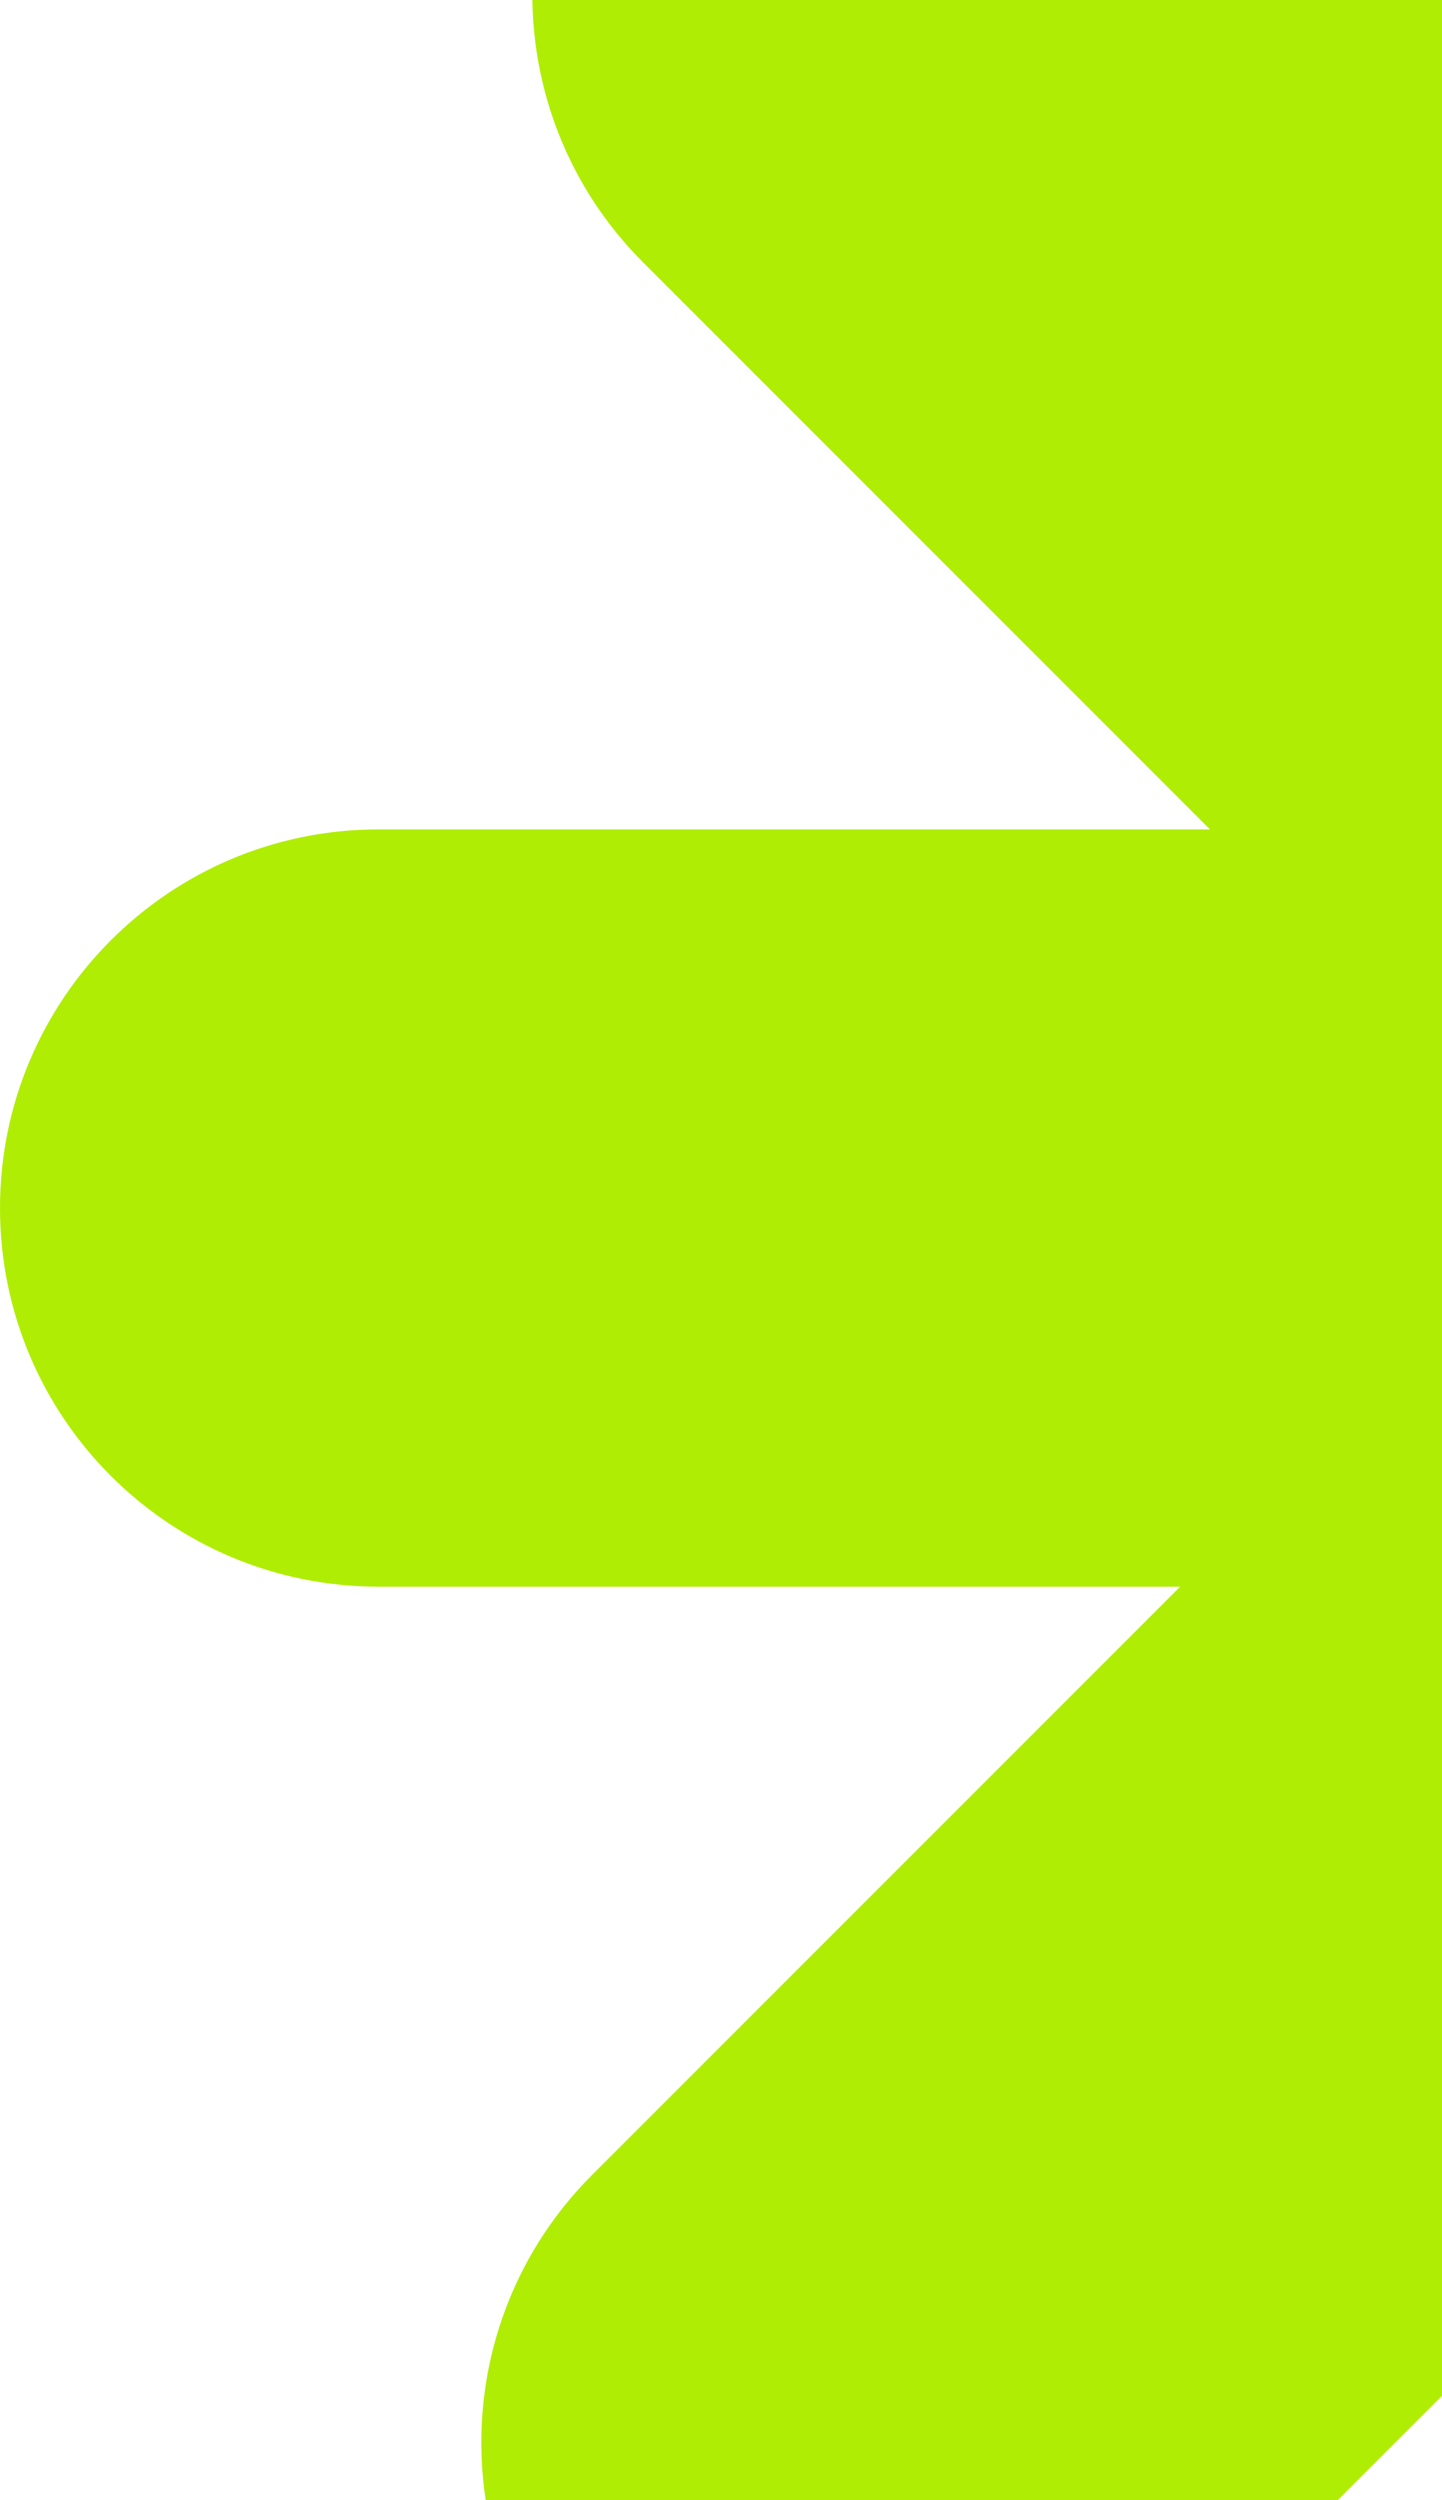 <?xml version="1.0" encoding="UTF-8"?> <svg xmlns="http://www.w3.org/2000/svg" width="120" height="208" viewBox="0 0 120 208" fill="none"><path d="M351 106.5C351 123.9 336.9 138 319.5 138H250.31L297.48 185.17C303.63 191.32 306.7 199.38 306.7 207.44C306.7 215.51 303.63 223.57 297.48 229.72C285.17 242.02 265.23 242.02 252.93 229.72L204 180.79V247.5C204 256.2 200.48 264.08 194.78 269.78C189.08 275.48 181.2 279 172.5 279C155.1 279 141 264.9 141 247.5V178.31L93.83 225.48C87.68 231.63 79.62 234.7 71.56 234.7C63.49 234.7 55.43 231.63 49.28 225.48C36.98 213.17 36.98 193.23 49.28 180.93L98.21 132H31.5C22.8 132 14.92 128.48 9.22 122.78C3.52 117.08 0 109.2 0 100.5C0 83.1 14.1 69 31.5 69H100.69L53.52 21.83C47.37 15.68 44.3 7.62 44.3 -0.44C44.3 -8.51 47.37 -16.57 53.52 -22.72C65.83 -35.02 85.77 -35.02 98.07 -22.72L147 26.21V-40.5C147 -49.2 150.52 -57.08 156.22 -62.78C161.92 -68.48 169.8 -72 178.5 -72C195.9 -72 210 -57.9 210 -40.5V28.69L257.17 -18.48C263.32 -24.63 271.38 -27.7 279.44 -27.7C287.51 -27.7 295.57 -24.63 301.72 -18.48C314.02 -6.17 314.02 13.77 301.72 26.07L252.79 75H319.5C328.2 75 336.08 78.52 341.78 84.22C347.48 89.92 351 97.8 351 106.5Z" fill="#B0ED05"></path></svg> 